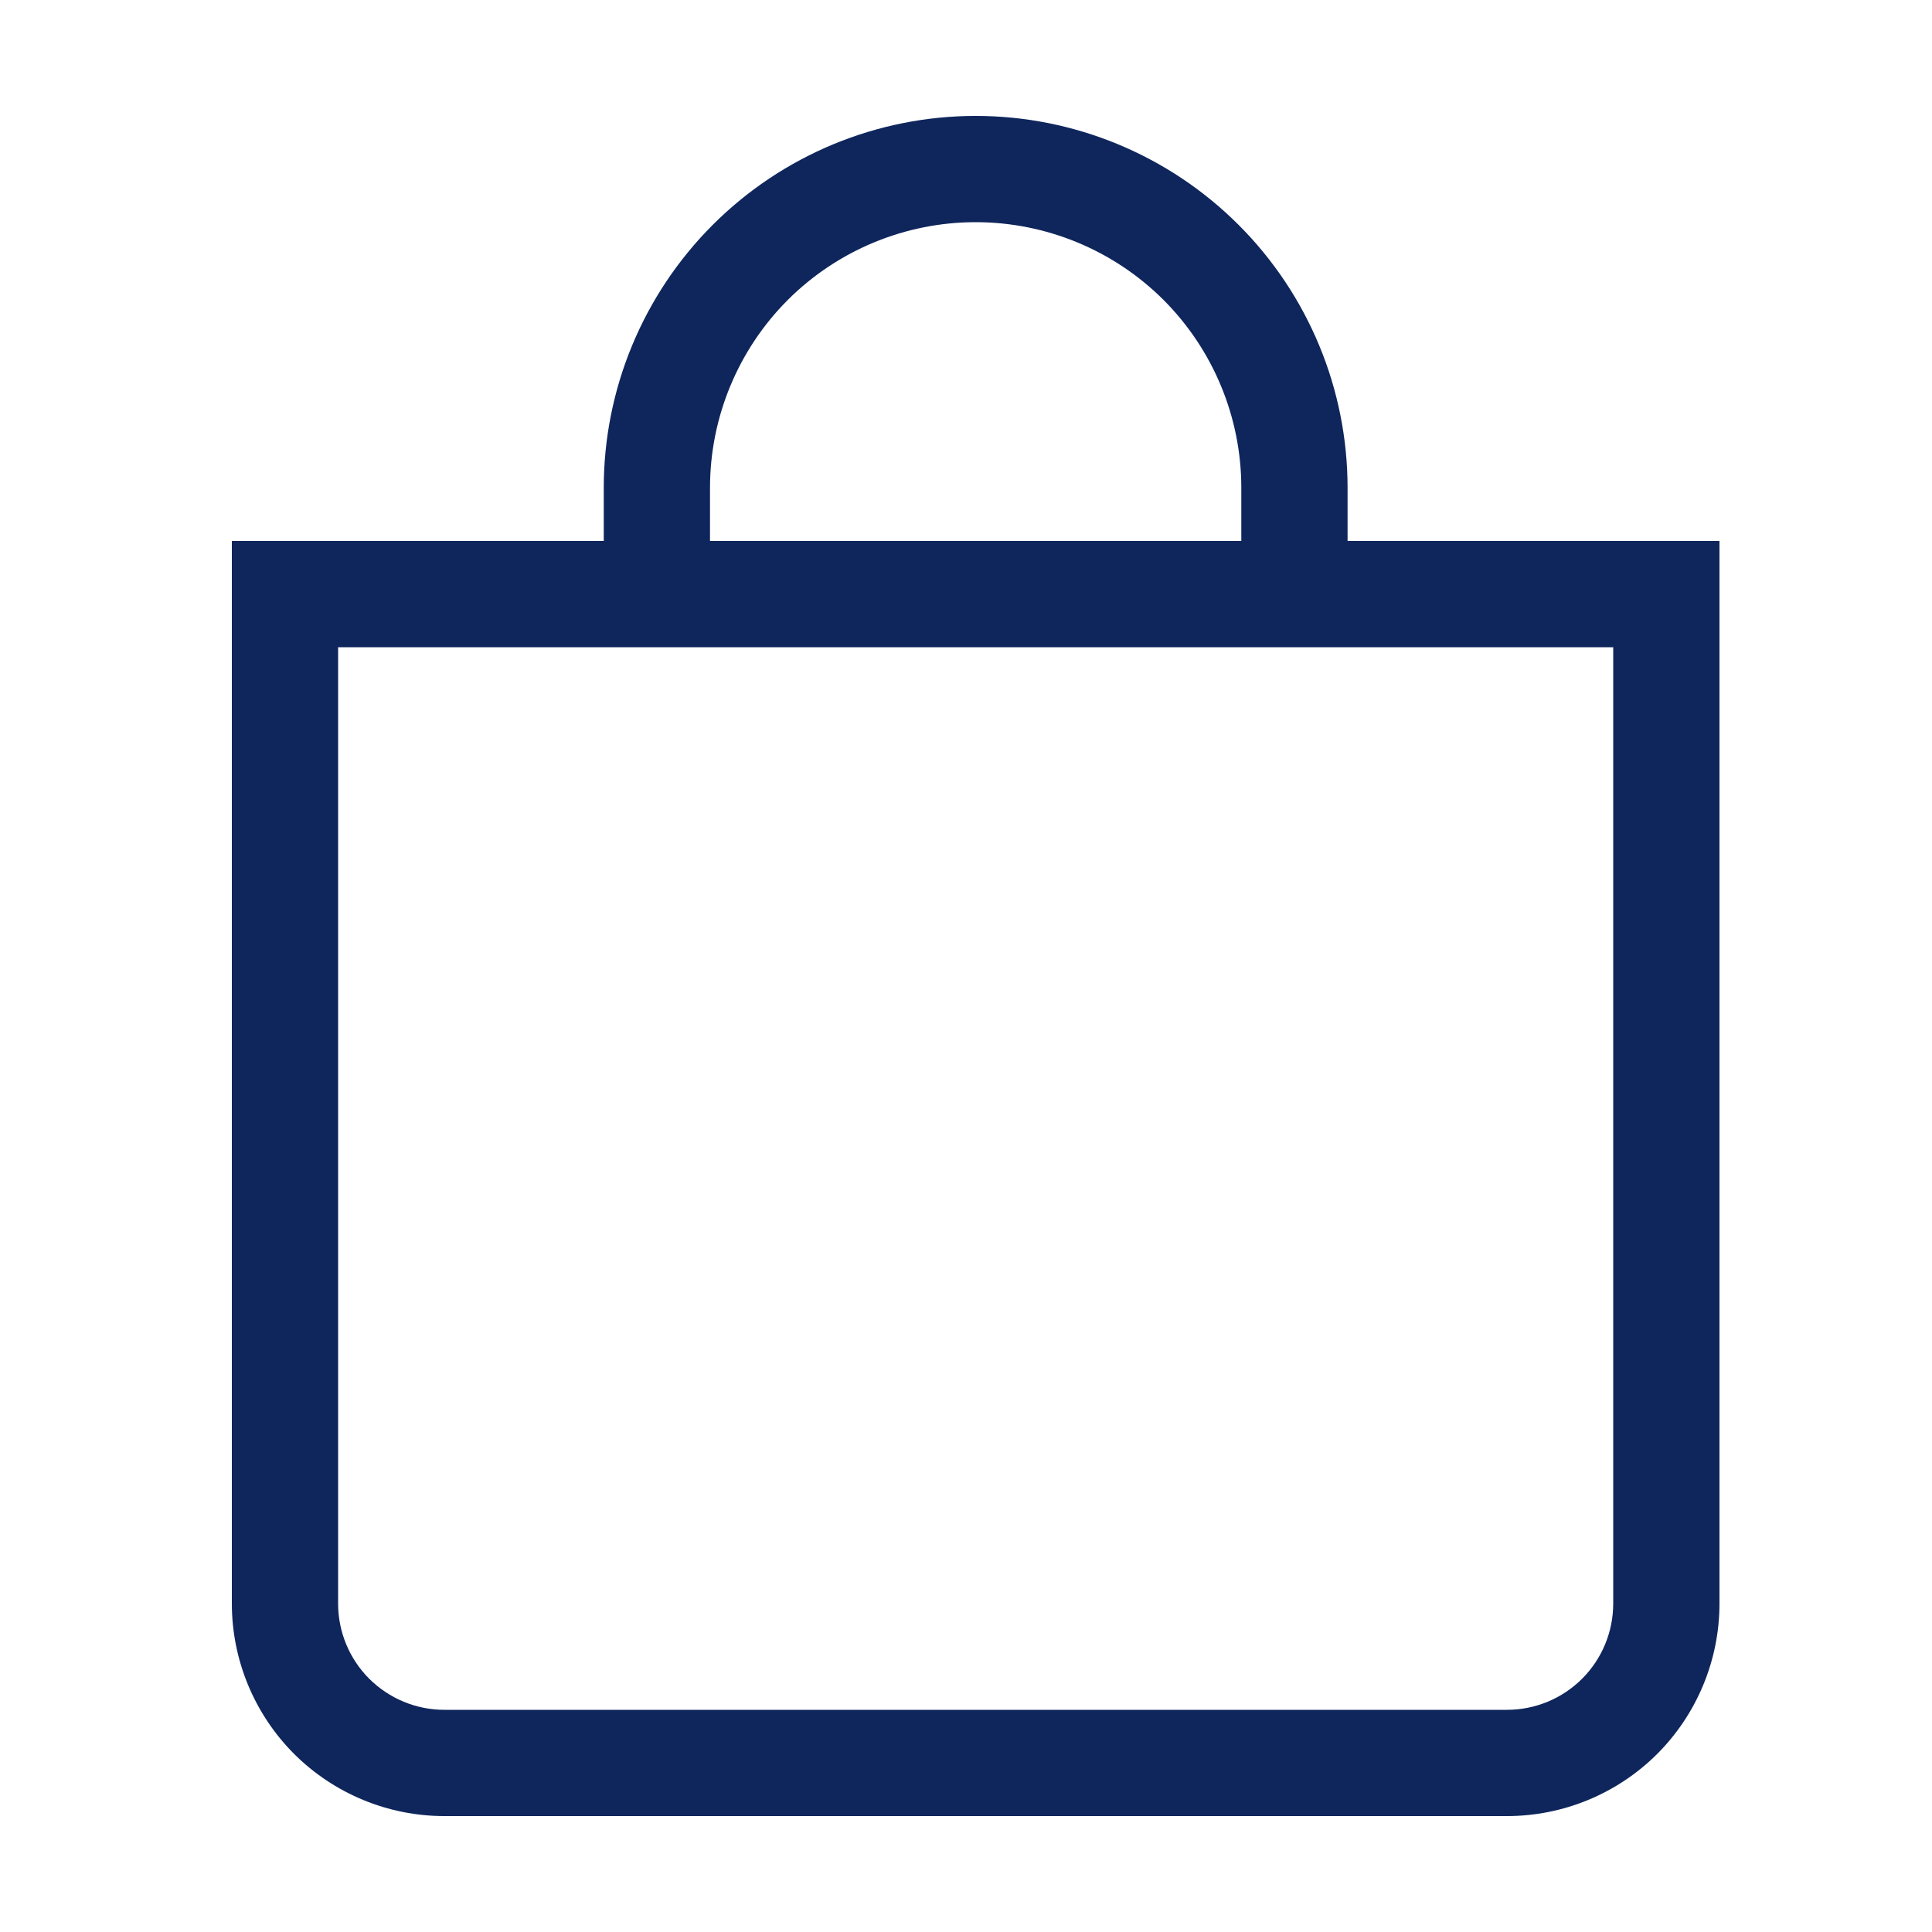 <svg width="20" height="20" viewBox="0 0 20 20" fill="none" xmlns="http://www.w3.org/2000/svg">
<path d="M10.1 2.3C10.829 2.3 11.529 2.59 12.045 3.105C12.56 3.621 12.85 4.321 12.85 5.05V5.6H7.35V5.05C7.35 4.321 7.64 3.621 8.155 3.105C8.671 2.59 9.371 2.3 10.1 2.3ZM13.95 5.6V5.05C13.95 4.029 13.544 3.05 12.822 2.328C12.1 1.606 11.121 1.2 10.1 1.2C9.079 1.2 8.1 1.606 7.378 2.328C6.656 3.05 6.25 4.029 6.25 5.05V5.6H2.4V16.6C2.4 17.183 2.632 17.743 3.044 18.156C3.457 18.568 4.017 18.8 4.6 18.8H15.6C16.183 18.8 16.743 18.568 17.156 18.156C17.568 17.743 17.8 17.183 17.8 16.6V5.6H13.95ZM3.5 6.7H16.7V16.6C16.7 16.892 16.584 17.172 16.378 17.378C16.172 17.584 15.892 17.7 15.6 17.7H4.6C4.308 17.7 4.029 17.584 3.822 17.378C3.616 17.172 3.5 16.892 3.5 16.6V6.7Z" fill="#0F265C"/>
</svg>

